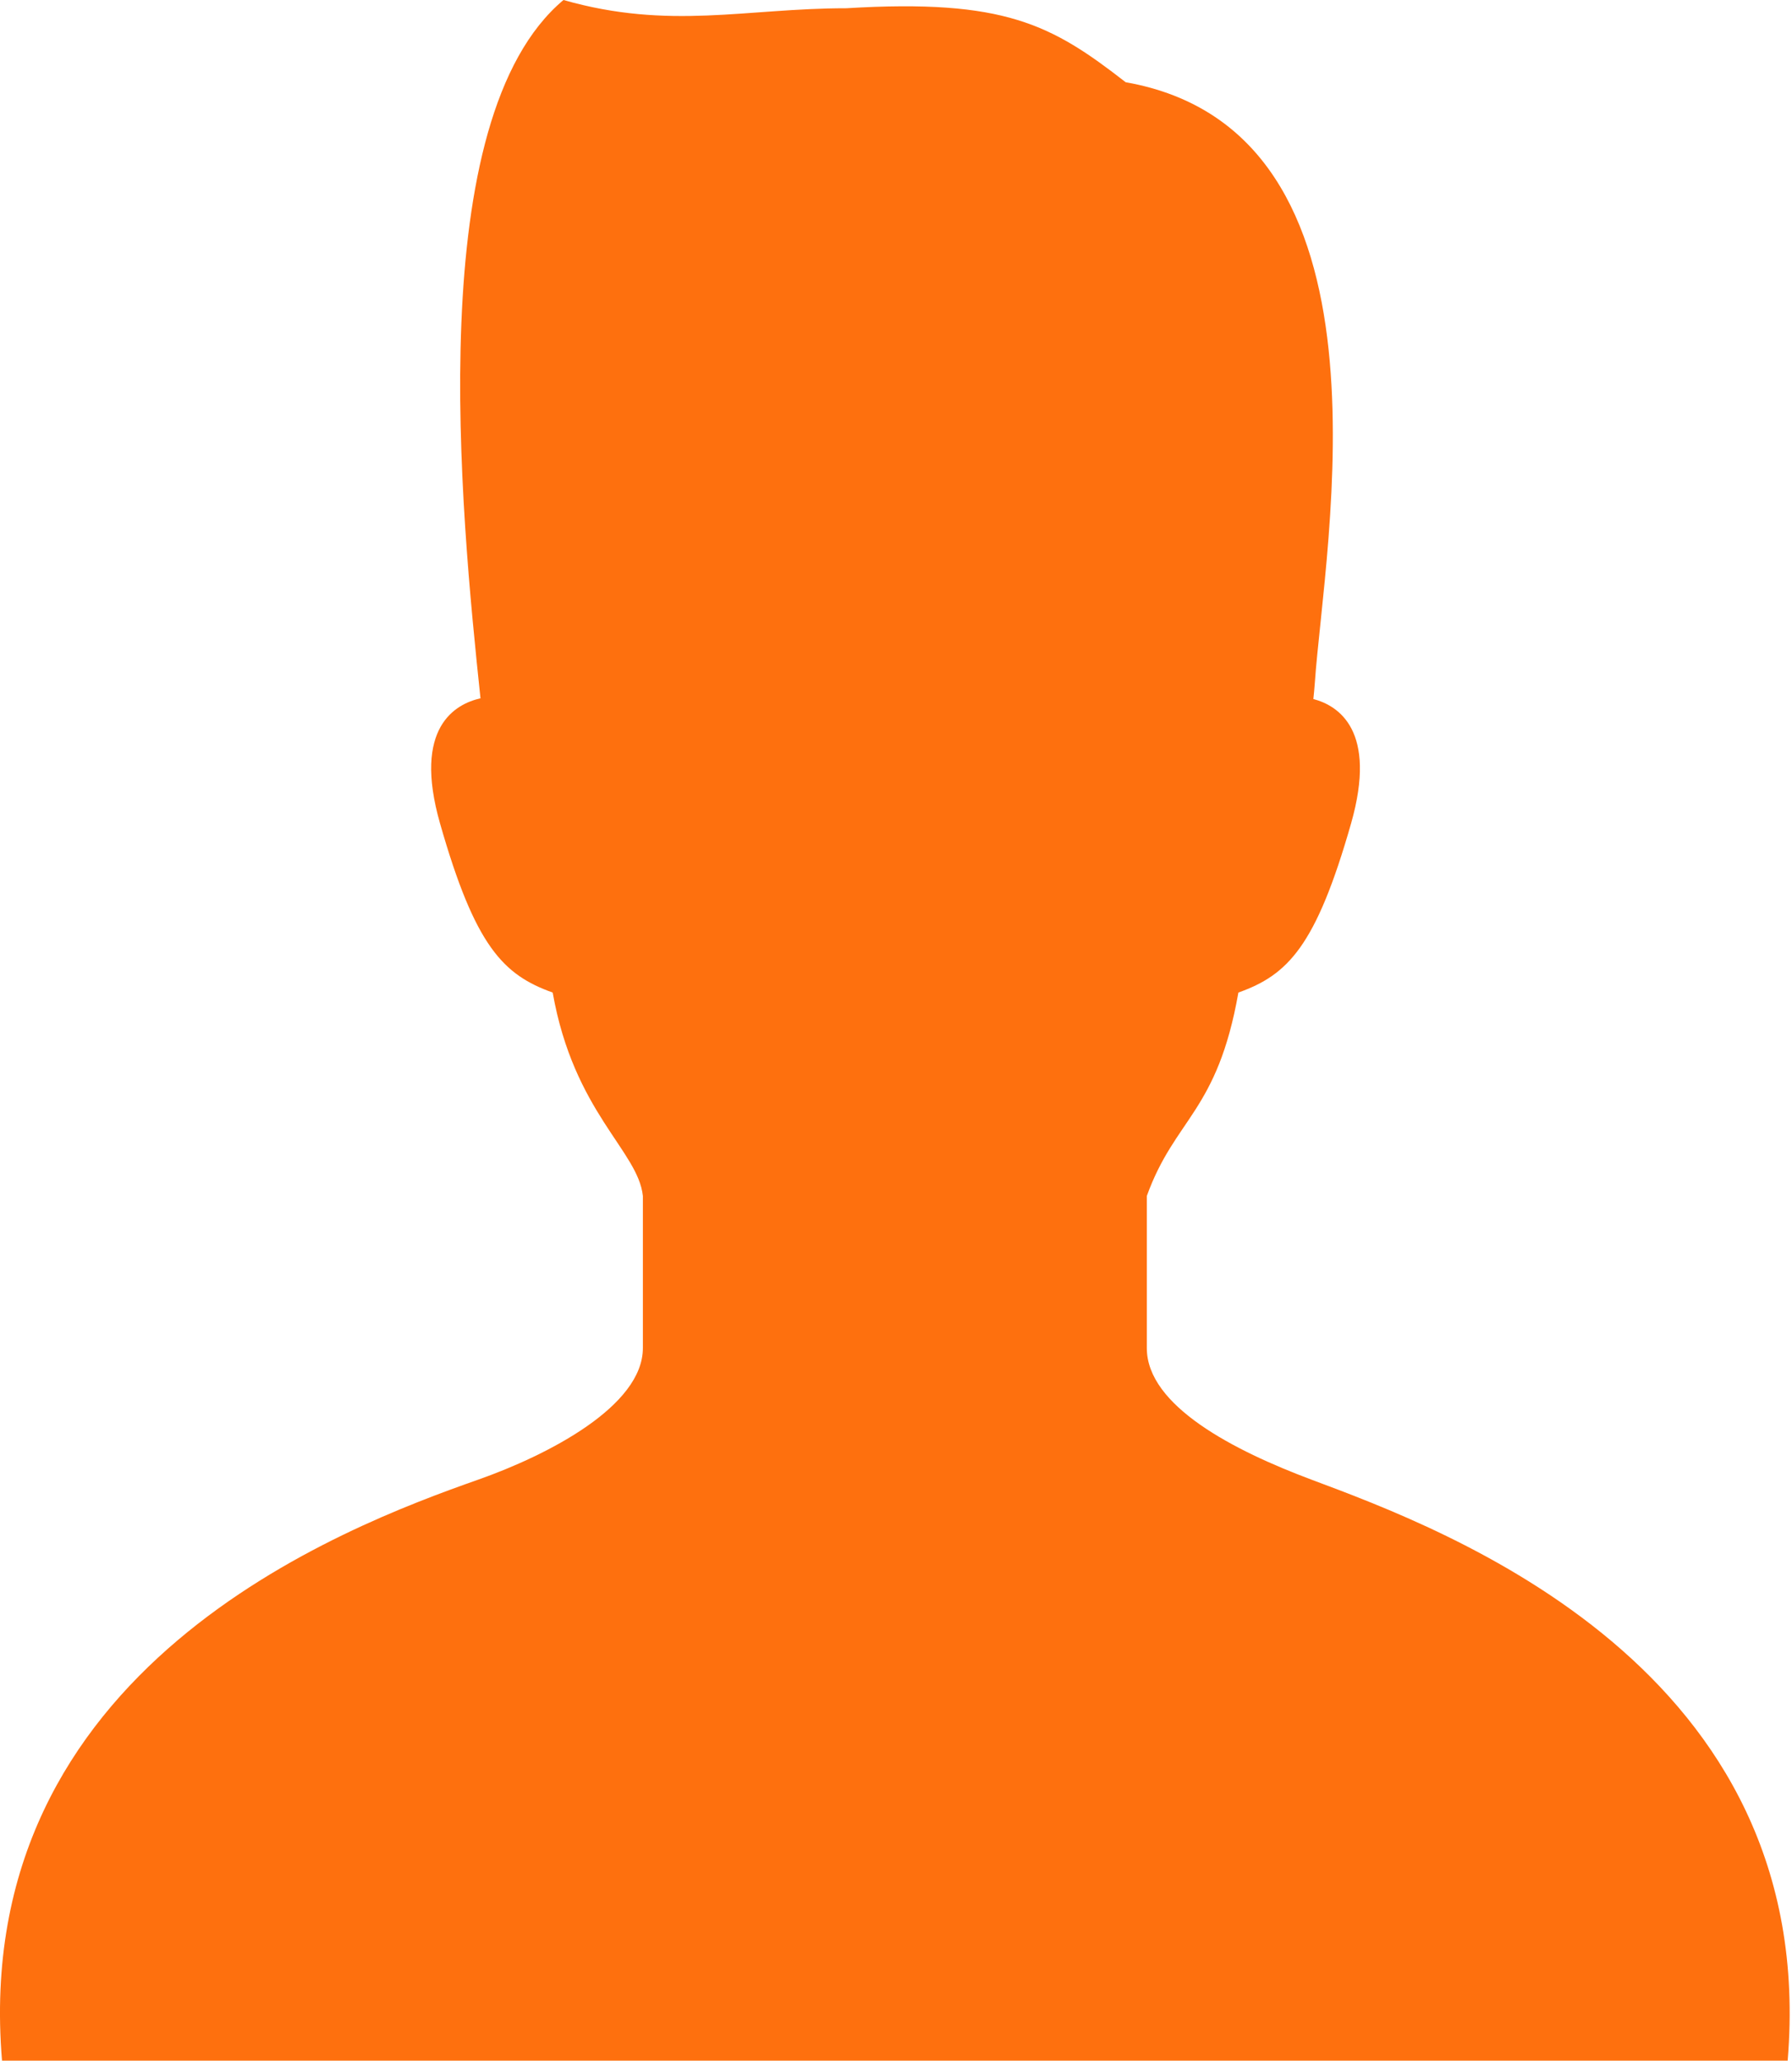<?xml version="1.0" encoding="UTF-8"?> <svg xmlns="http://www.w3.org/2000/svg" width="87" height="100" viewBox="0 0 87 100" fill="none"><path d="M63.66 71.8C59.929 70.403 55.677 68.23 55.677 65.418C55.677 63.556 55.677 61.229 55.677 58.038C57.043 54.251 59.096 53.98 60.123 48.166C62.517 47.311 63.885 45.943 65.594 39.958C66.878 35.453 64.986 34.244 63.762 33.922C63.787 33.682 63.812 33.44 63.832 33.157C64.294 26.41 68.212 6.384 54.65 3.99C51.06 1.198 48.782 -0.067 41.088 0.4C36.217 0.399 32.515 1.474 27.356 0C20.472 5.774 22.364 24.738 23.327 33.888C22.116 34.159 20.028 35.284 21.363 39.958C23.071 45.942 24.439 47.31 26.832 48.166C27.859 53.98 30.983 55.846 31.211 58.038C31.211 61.229 31.211 63.556 31.211 65.418C31.211 68.23 26.622 70.603 23.227 71.8C16.697 74.101 -1.496 80.913 0.098 100H86.789C88.383 80.913 70.145 74.226 63.66 71.8Z" fill="#FE700E"></path></svg> 